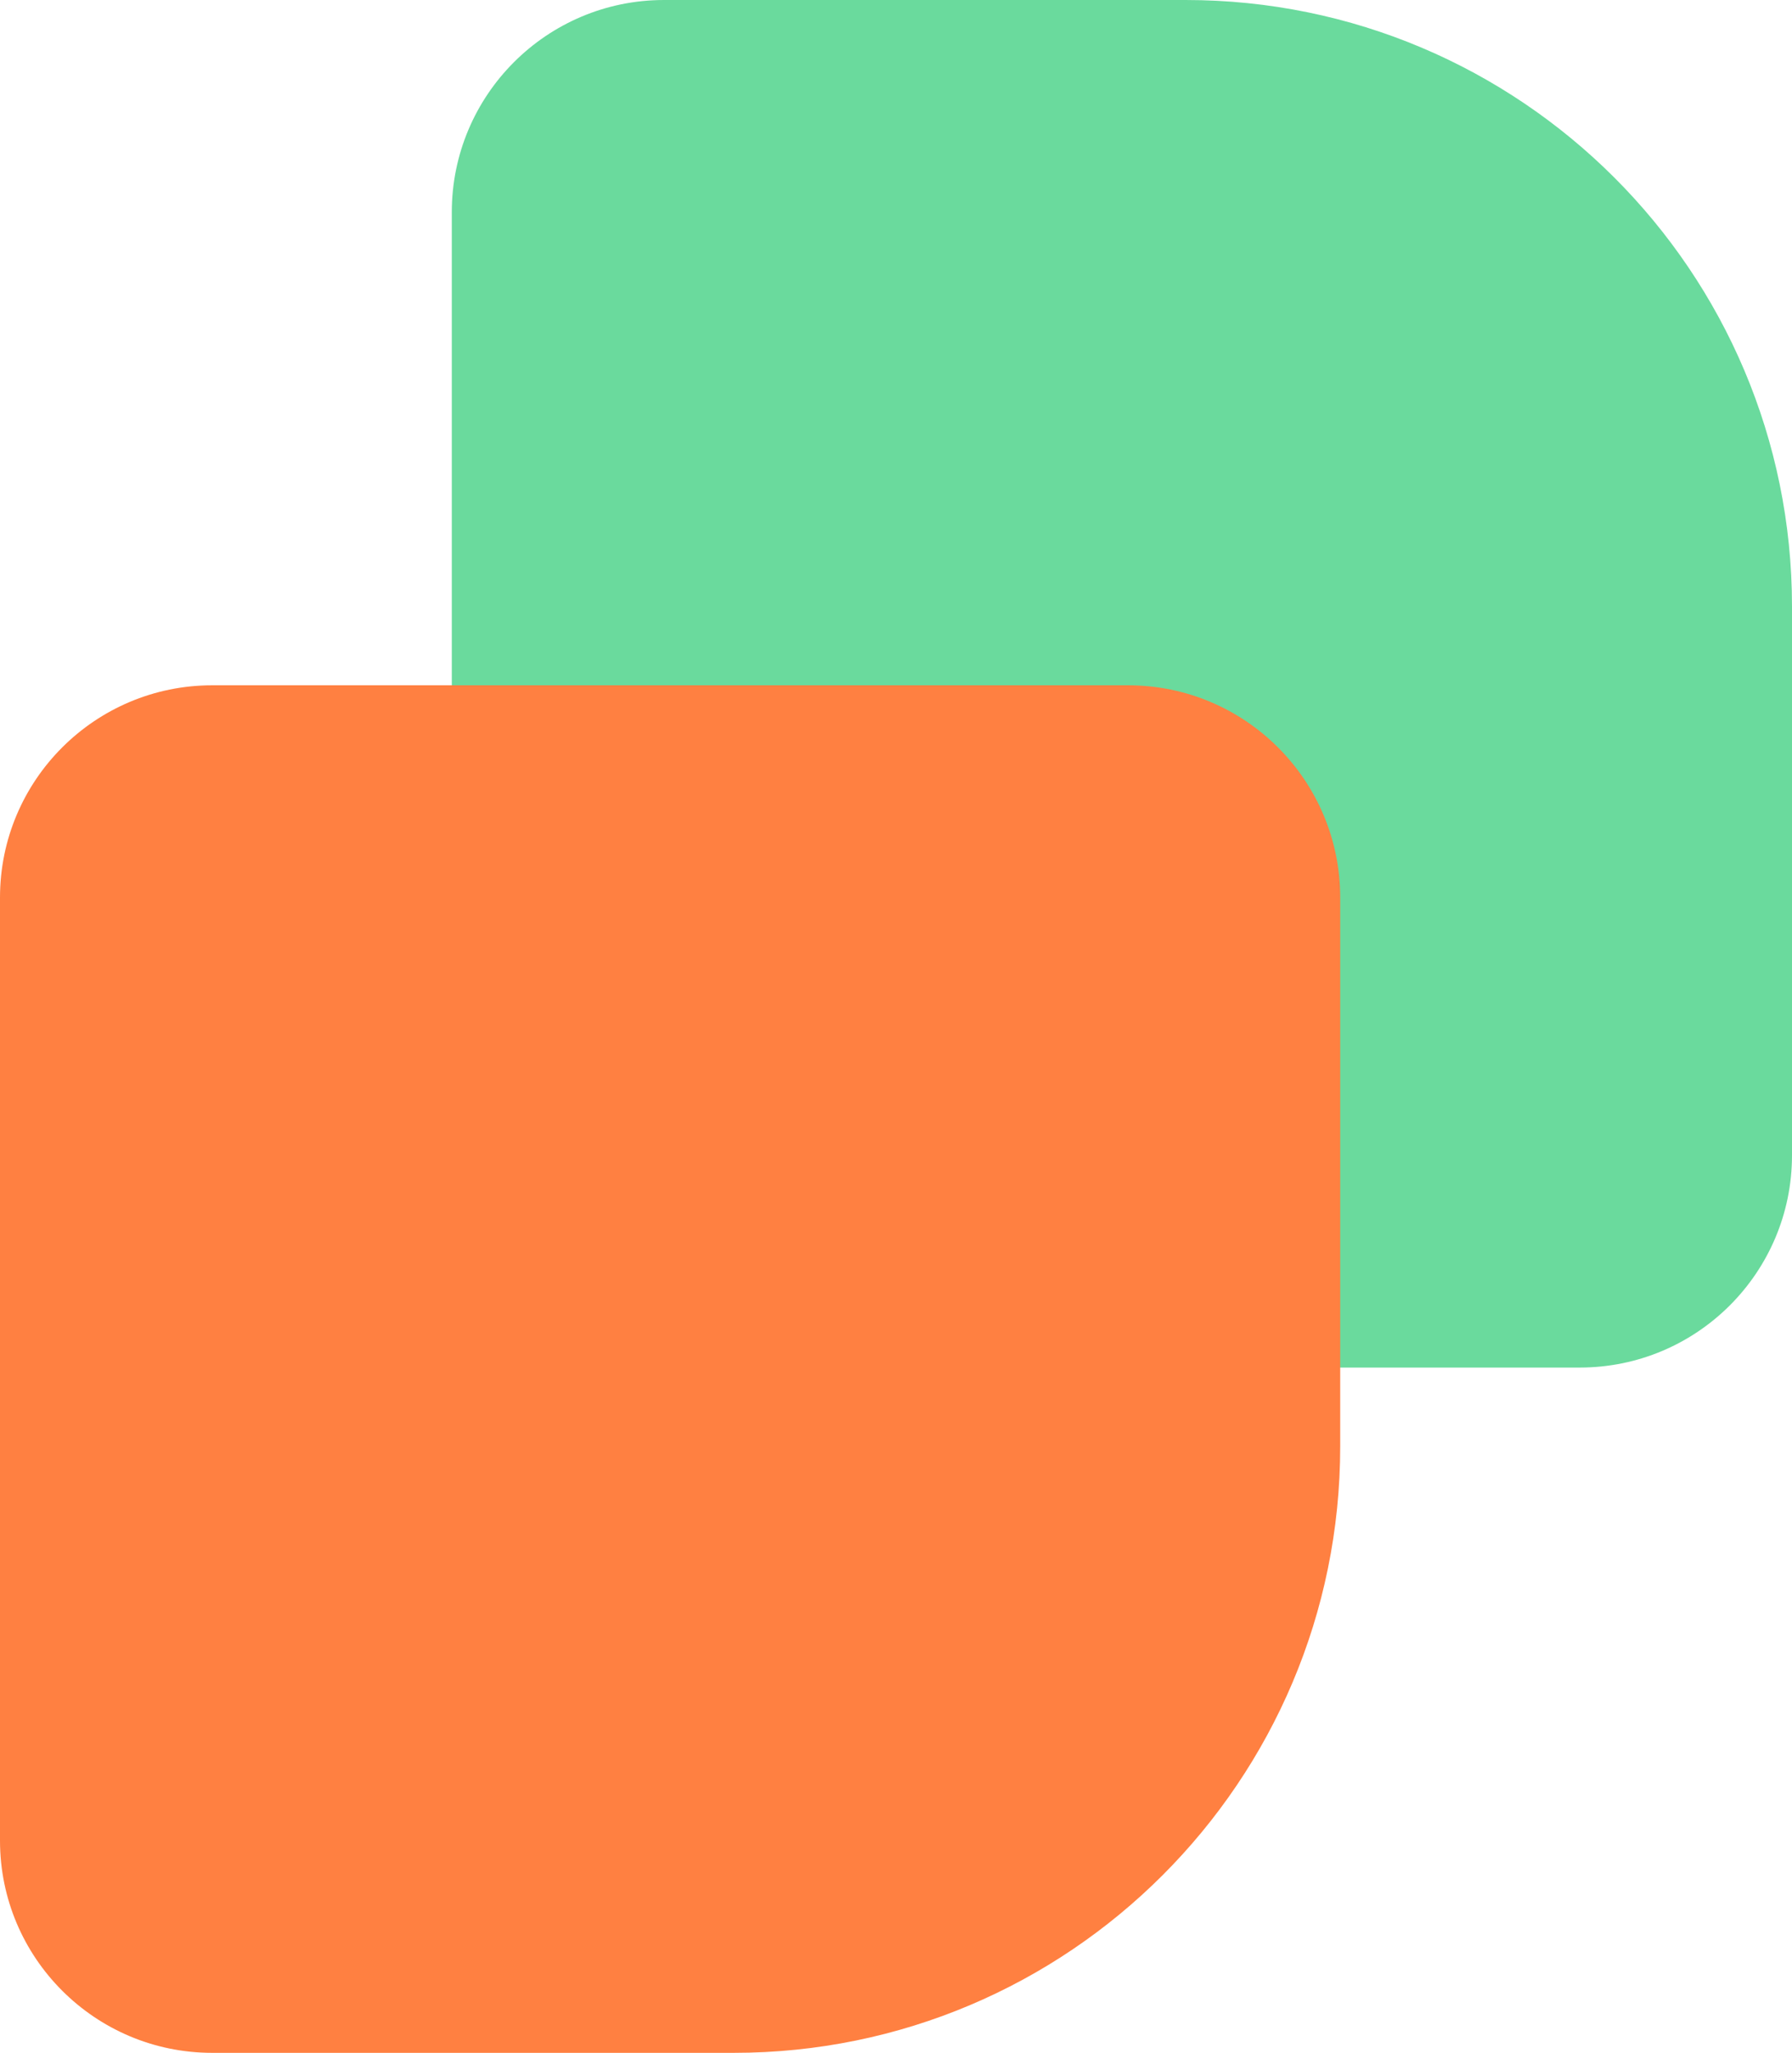 <svg xmlns="http://www.w3.org/2000/svg" width="591" height="677" viewBox="0 0 591 677" fill="none"><path d="M149 70C149 31.34 180.34 0 219 0H391C501.457 0 591 89.543 591 200V381C591 419.66 559.66 451 521 451H219C180.34 451 149 419.66 149 381V70Z" fill="#6ADA9D"></path><path d="M0 607C0 645.66 31.34 677 70 677H242C352.457 677 442 587.457 442 477V296C442 257.34 410.66 226 372 226H70C31.34 226 0 257.34 0 296V607Z" fill="#FF8041"></path></svg>